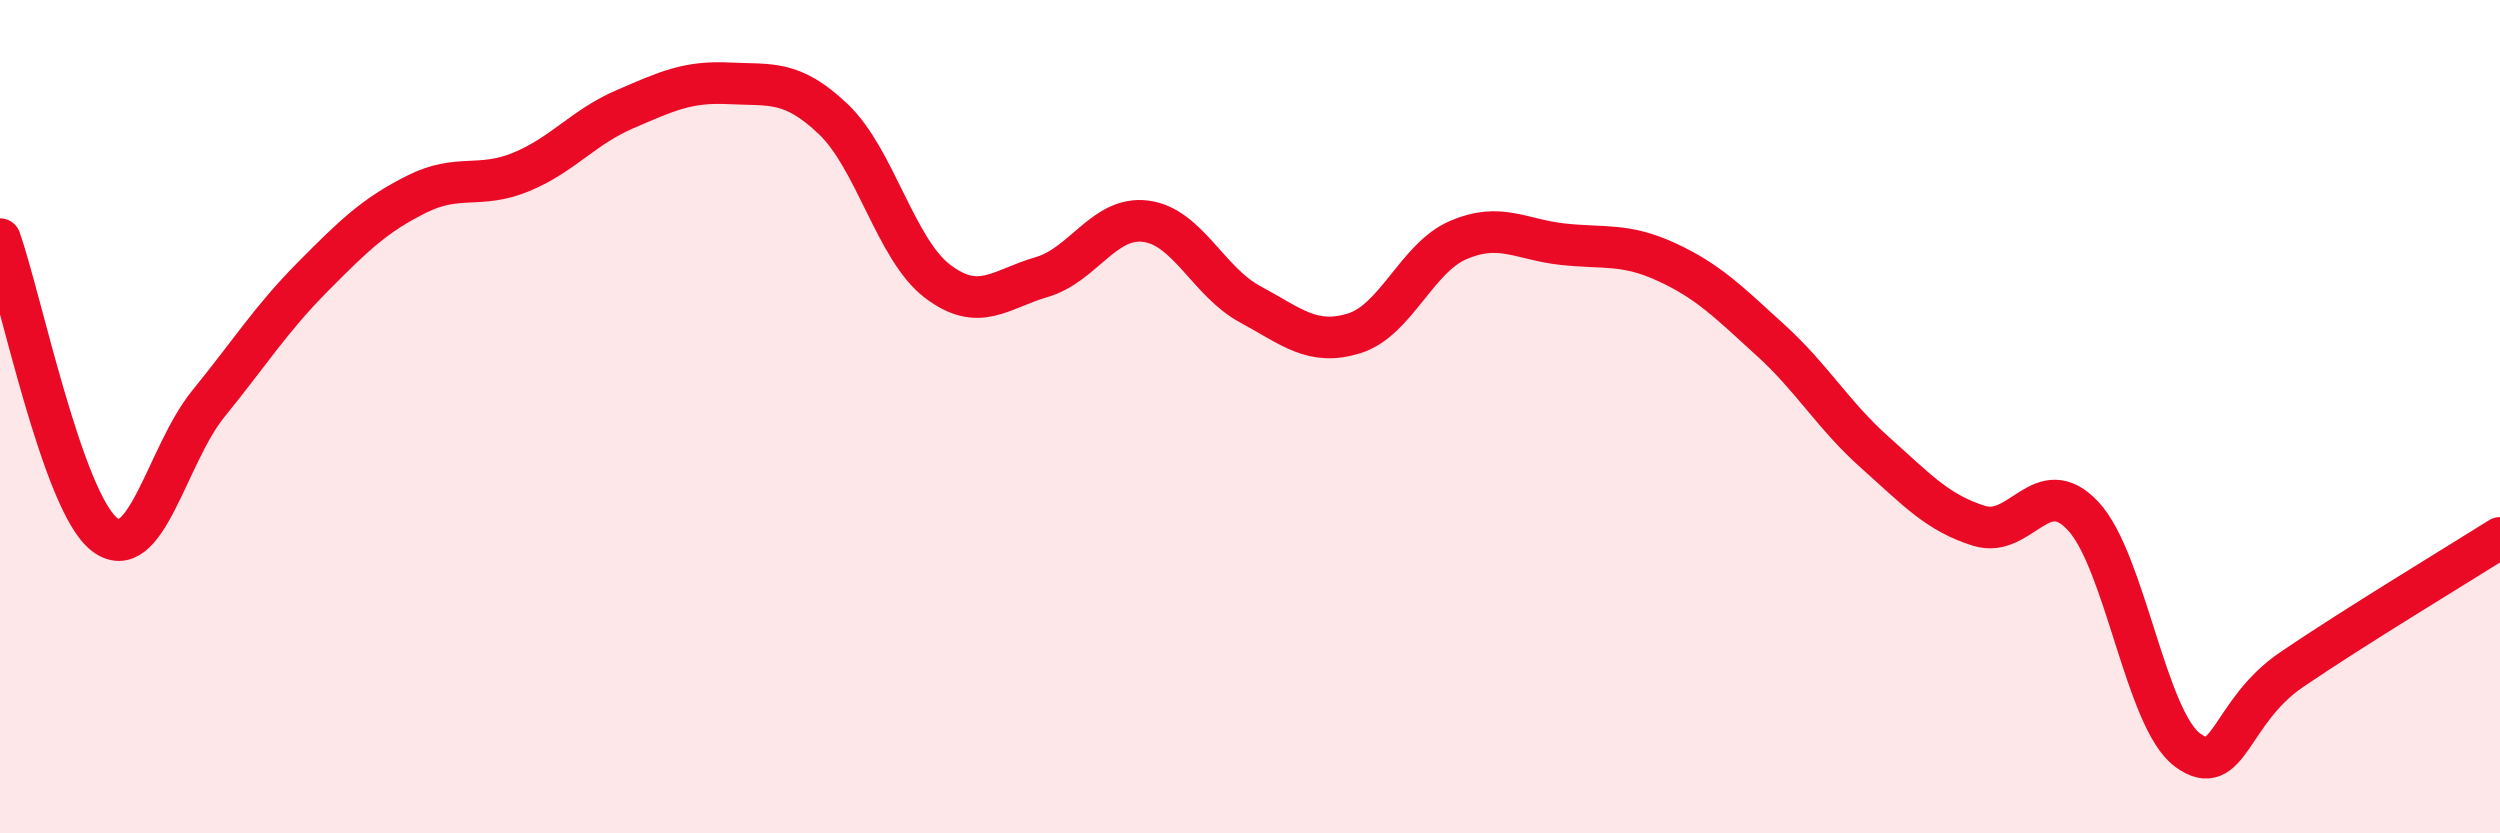 
    <svg width="60" height="20" viewBox="0 0 60 20" xmlns="http://www.w3.org/2000/svg">
      <path
        d="M 0,5.74 C 0.5,7.16 1.5,12.03 2.5,12.82 C 3.5,13.61 4,10.92 5,9.69 C 6,8.46 6.5,7.66 7.5,6.65 C 8.5,5.64 9,5.16 10,4.66 C 11,4.16 11.5,4.54 12.5,4.13 C 13.5,3.72 14,3.05 15,2.62 C 16,2.19 16.5,1.95 17.5,2 C 18.5,2.05 19,1.91 20,2.86 C 21,3.81 21.5,5.99 22.5,6.75 C 23.5,7.51 24,6.94 25,6.65 C 26,6.36 26.5,5.18 27.5,5.31 C 28.5,5.44 29,6.76 30,7.3 C 31,7.84 31.5,8.31 32.5,8 C 33.5,7.69 34,6.19 35,5.76 C 36,5.33 36.5,5.75 37.5,5.86 C 38.5,5.97 39,5.83 40,6.29 C 41,6.75 41.5,7.26 42.5,8.17 C 43.5,9.08 44,9.97 45,10.86 C 46,11.75 46.5,12.31 47.5,12.62 C 48.5,12.93 49,11.31 50,12.39 C 51,13.47 51.5,17.26 52.5,18 C 53.5,18.74 53.5,17.09 55,16.07 C 56.5,15.05 59,13.54 60,12.91L60 20L0 20Z"
        fill="#EB0A25"
        opacity="0.1"
        stroke-linecap="round"
        stroke-linejoin="round"
      />
      <path
        d="M 0,5.74 C 0.5,7.16 1.5,12.03 2.5,12.82 C 3.5,13.61 4,10.92 5,9.69 C 6,8.46 6.5,7.66 7.5,6.65 C 8.5,5.64 9,5.16 10,4.66 C 11,4.16 11.5,4.54 12.5,4.13 C 13.5,3.72 14,3.05 15,2.62 C 16,2.19 16.5,1.95 17.5,2 C 18.5,2.05 19,1.91 20,2.86 C 21,3.81 21.5,5.99 22.5,6.75 C 23.5,7.51 24,6.94 25,6.65 C 26,6.36 26.5,5.18 27.5,5.31 C 28.5,5.44 29,6.76 30,7.3 C 31,7.84 31.5,8.31 32.5,8 C 33.5,7.69 34,6.19 35,5.76 C 36,5.33 36.5,5.75 37.5,5.86 C 38.5,5.97 39,5.83 40,6.29 C 41,6.75 41.5,7.26 42.5,8.17 C 43.5,9.08 44,9.97 45,10.86 C 46,11.75 46.5,12.31 47.5,12.62 C 48.5,12.93 49,11.31 50,12.39 C 51,13.47 51.5,17.26 52.5,18 C 53.5,18.74 53.5,17.09 55,16.07 C 56.5,15.05 59,13.54 60,12.91"
        stroke="#EB0A25"
        stroke-width="1"
        fill="none"
        stroke-linecap="round"
        stroke-linejoin="round"
      />
    </svg>
  